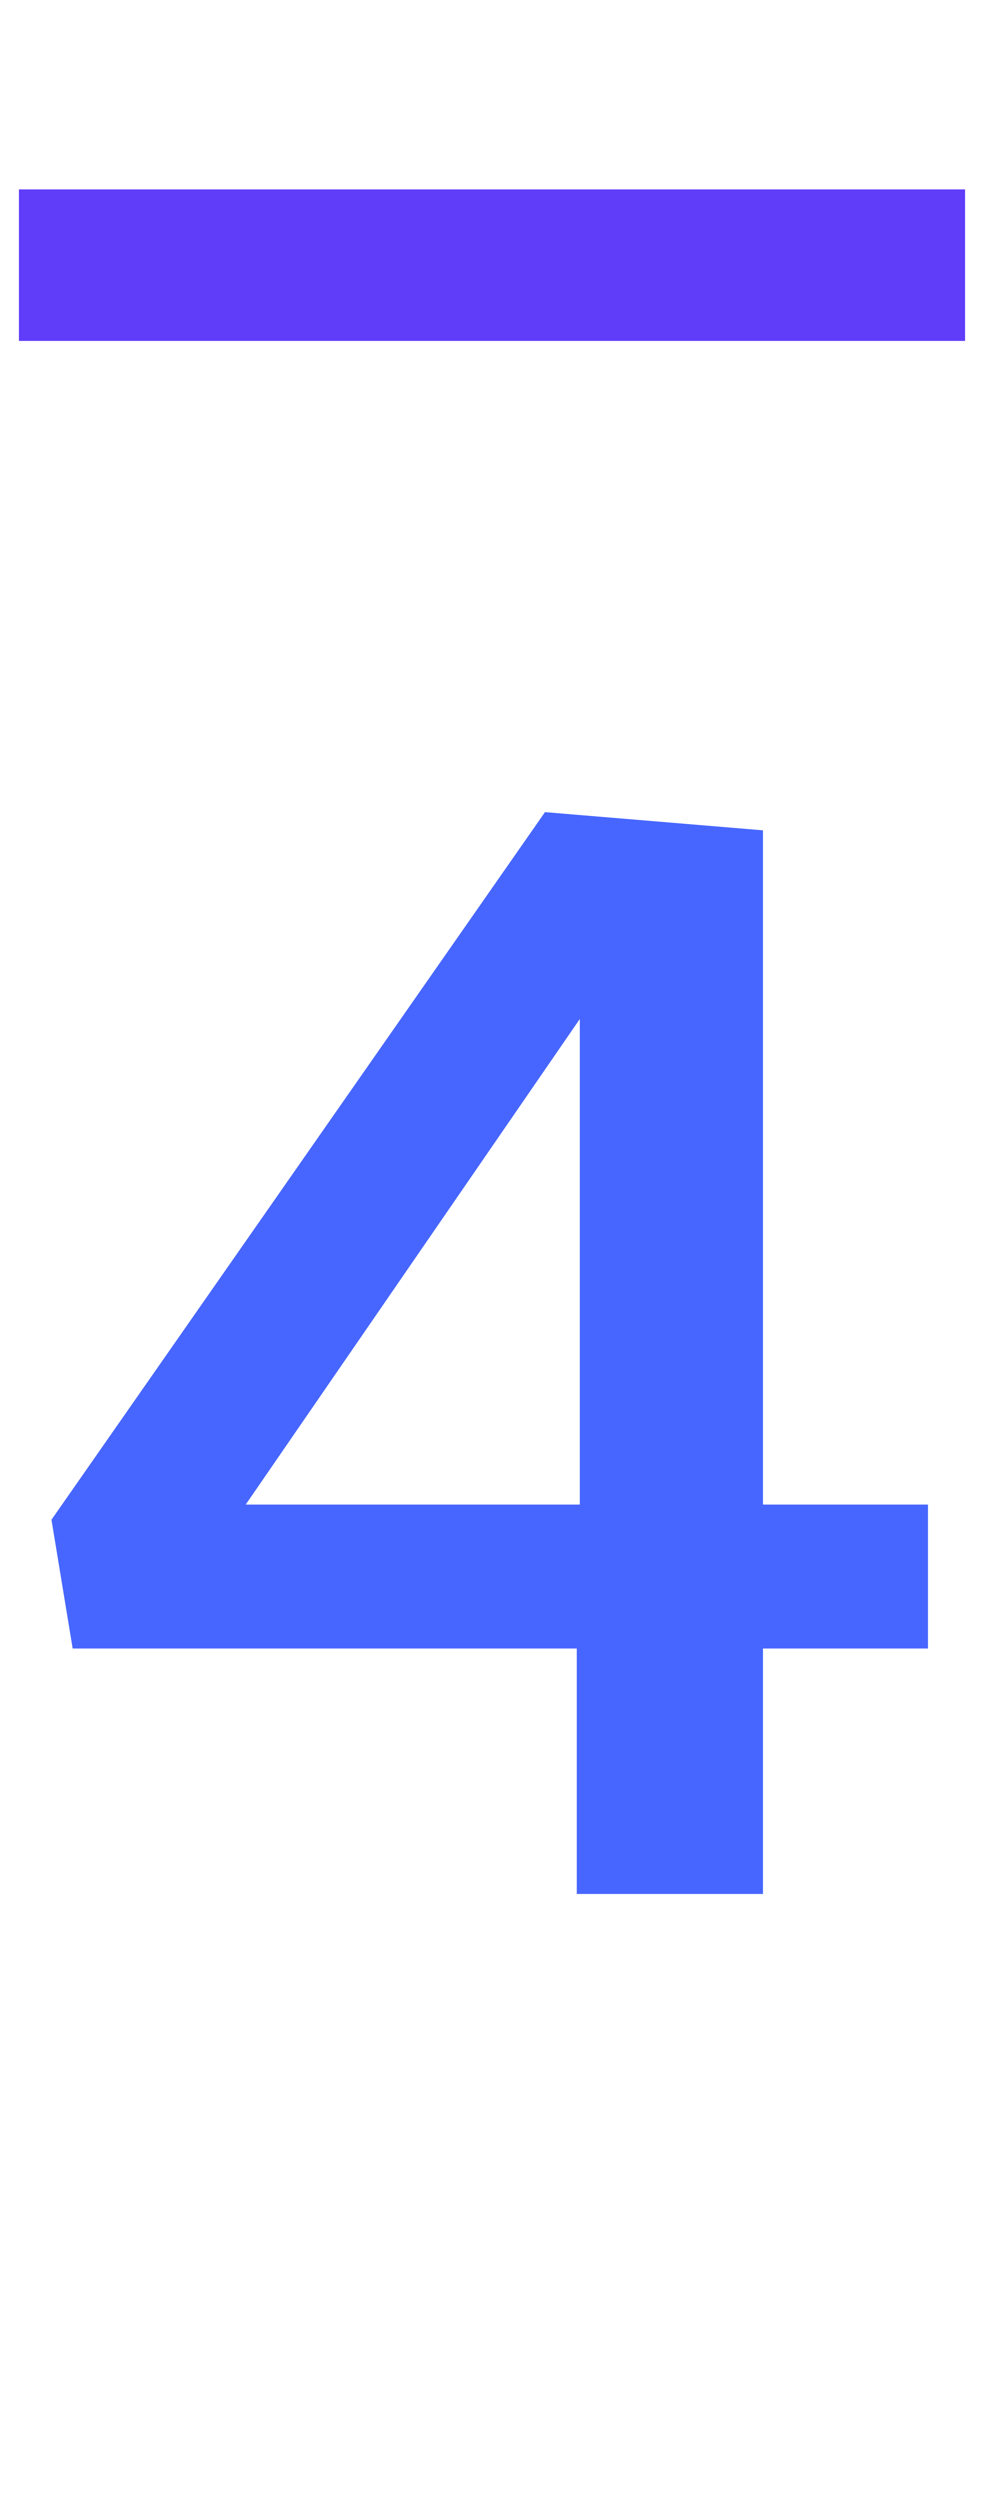 <svg width="26" height="66" viewBox="0 0 26 66" fill="none" xmlns="http://www.w3.org/2000/svg">
<g clip-path="url(#clip0_515_4966)">
<path d="M25.5 5L25.5 9L0.5 9L0.5 5L25.5 5Z" fill="#5F3DF9"/>
</g>
<path d="M15.24 42.52L16.48 43.52H1.92L1.36 40.12L14.4 21.44L20.16 21.92V40.64L18.92 39.72H24.52V43.52H18.92L20.16 42.52V50H15.24V42.52ZM16.56 39.72L15.32 40.64V24.24L16.96 24.52L5.28 41.48L4.32 39.72H16.56Z" fill="#4766FF"/>
<defs>
<clipPath id="clip0_515_4966">
<rect width="4" height="25" fill="white" transform="matrix(4.37114e-08 -1 -1 -4.37114e-08 25.5 9)"/>
</clipPath>
</defs>
</svg>
